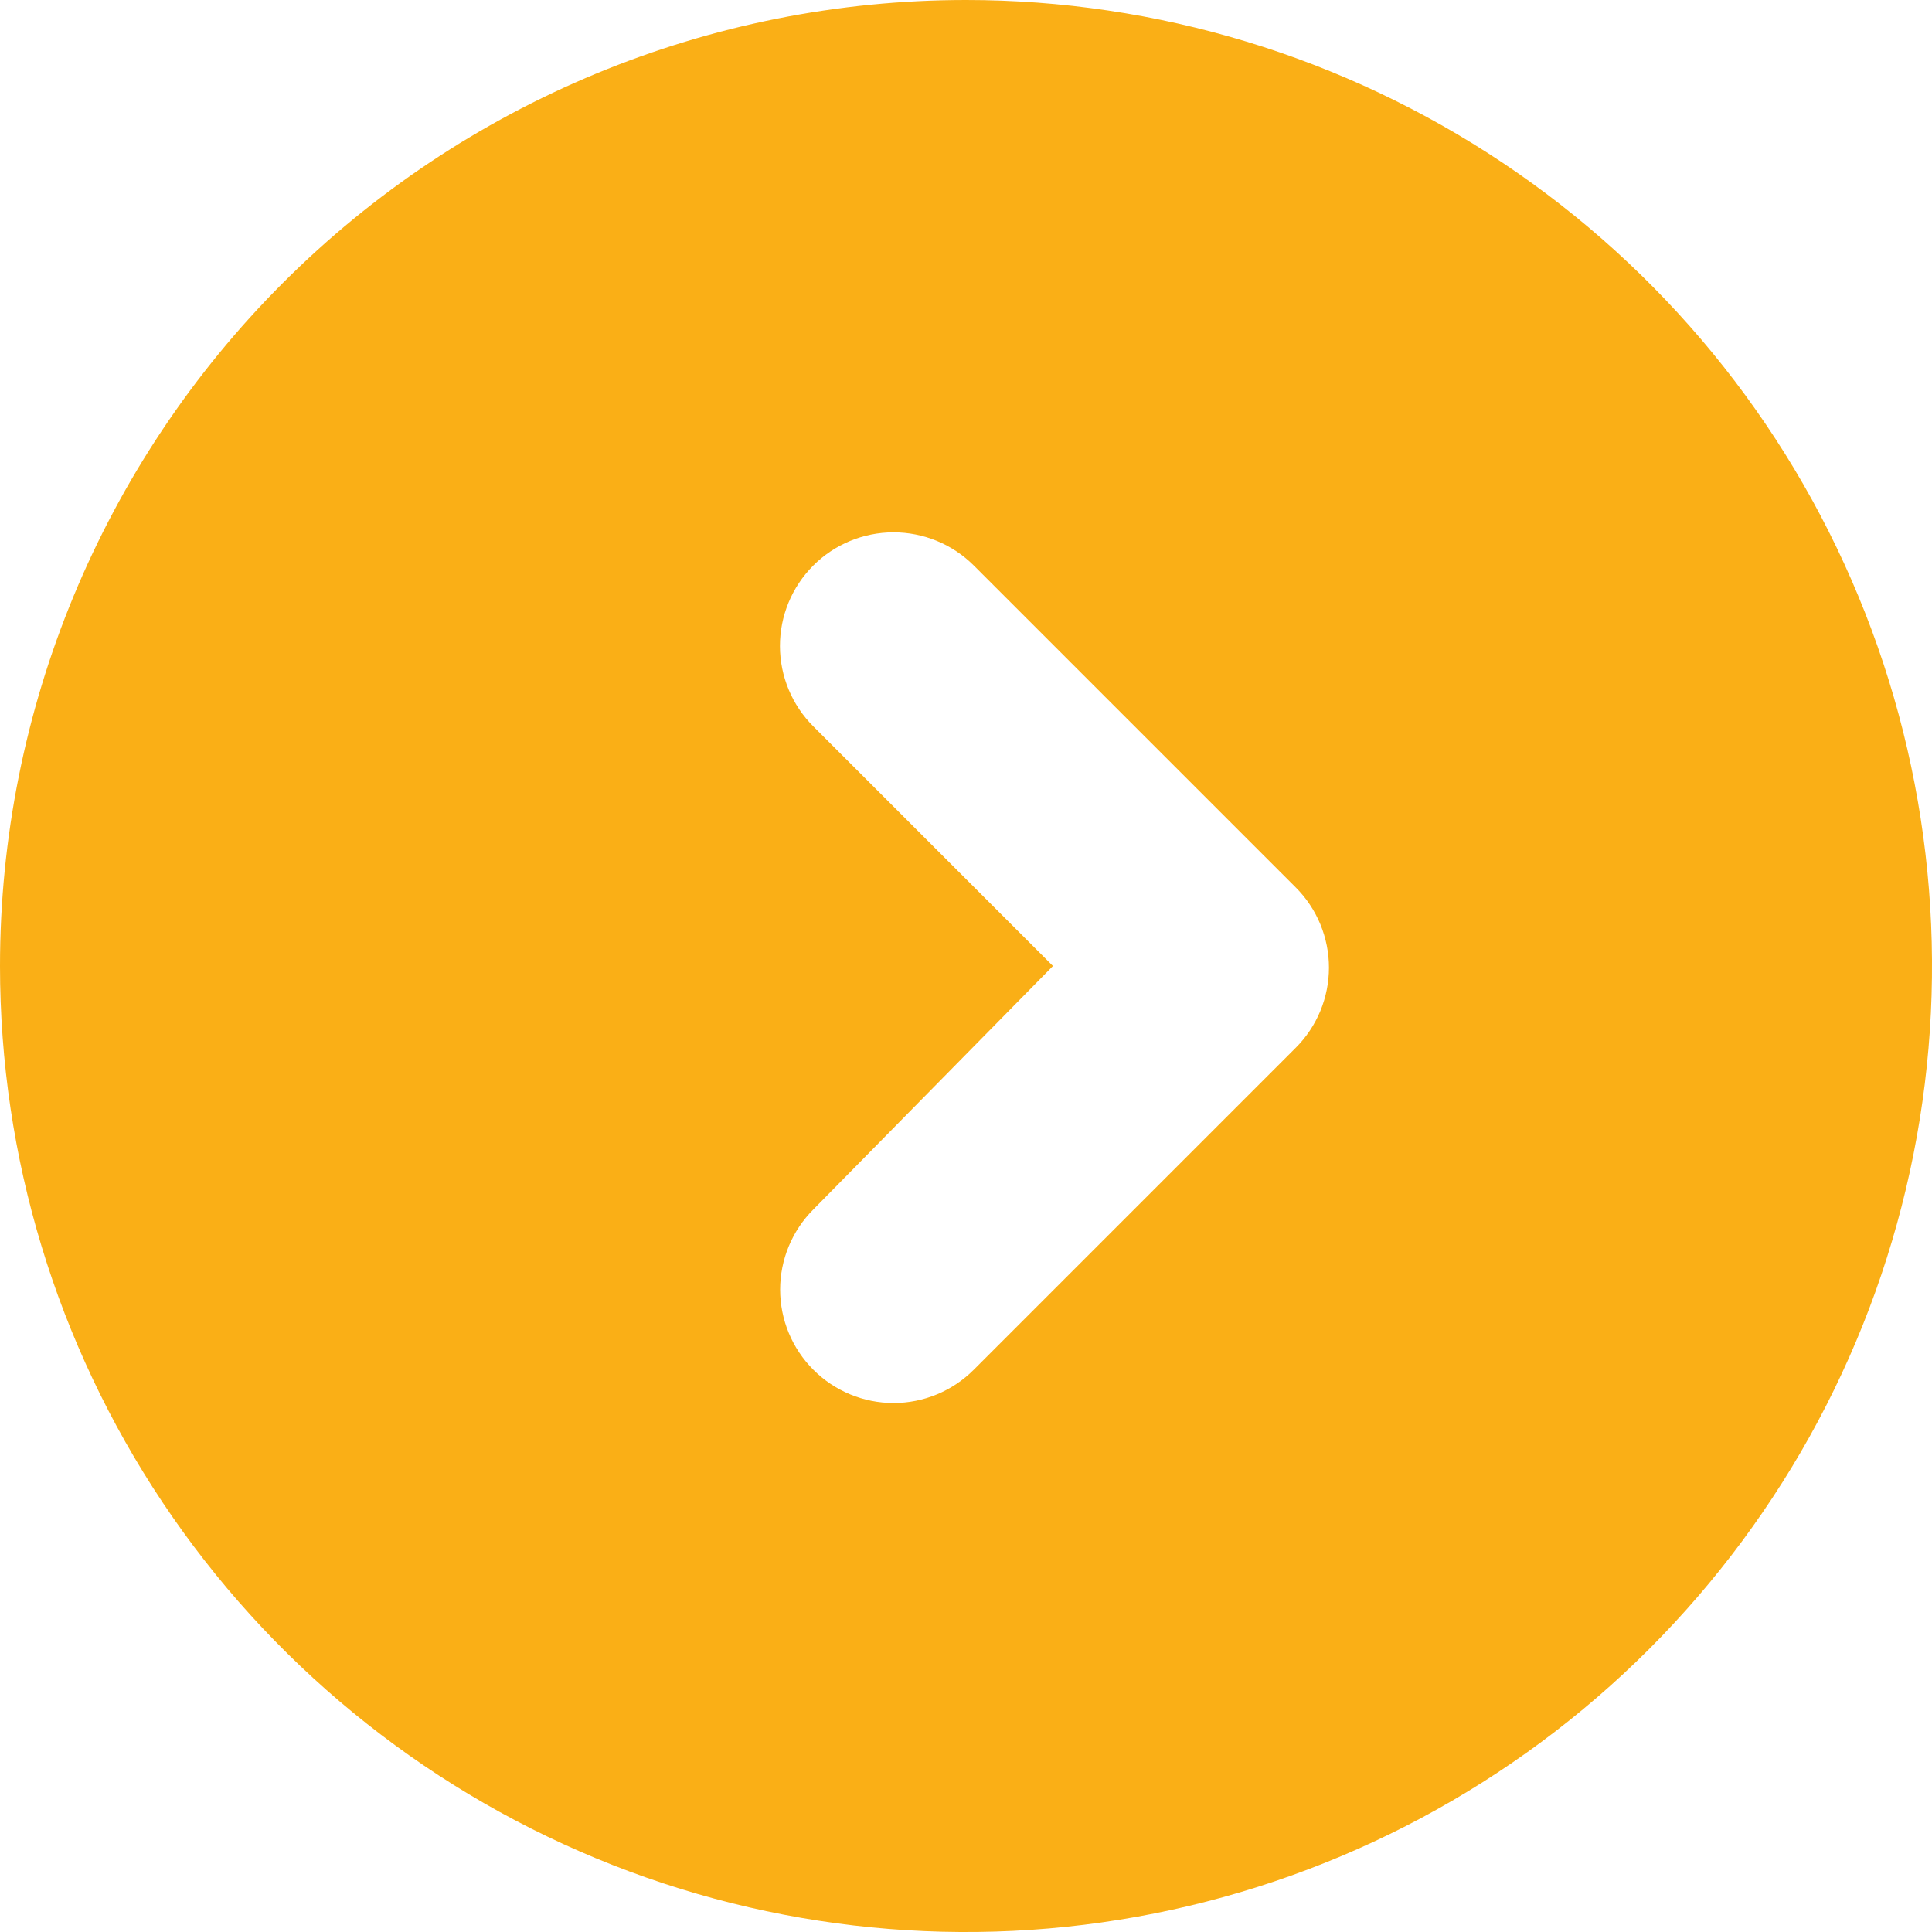 <svg width="30" height="30" viewBox="0 0 30 30" fill="none" xmlns="http://www.w3.org/2000/svg">
<g clip-path="url(#clip0)">
<path d="M-6.55671e-07 15C-5.25992e-07 17.967 0.88 20.867 2.528 23.334C4.176 25.8 6.519 27.723 9.26 28.858C12.001 29.994 15.017 30.291 17.926 29.712C20.836 29.133 23.509 27.704 25.607 25.607C27.704 23.509 29.133 20.836 29.712 17.926C30.291 15.017 29.994 12.001 28.858 9.26C27.723 6.519 25.8 4.176 23.334 2.528C20.867 0.88 17.967 -8.41474e-06 15 -8.28507e-06C11.022 -8.11117e-06 7.206 1.58 4.393 4.393C1.58 7.206 -8.29566e-07 11.022 -6.55671e-07 15V15ZM15.12 8.78L20.12 13.78C20.284 13.943 20.413 14.137 20.502 14.351C20.59 14.565 20.636 14.794 20.636 15.025C20.636 15.256 20.59 15.485 20.502 15.699C20.413 15.912 20.284 16.107 20.12 16.27L15.12 21.27C14.79 21.6 14.342 21.786 13.875 21.786C13.408 21.786 12.96 21.6 12.63 21.27C12.3 20.94 12.114 20.492 12.114 20.025C12.114 19.558 12.3 19.11 12.63 18.78L16.35 15L12.63 11.28C12.299 10.95 12.112 10.501 12.111 10.034C12.11 9.566 12.295 9.117 12.625 8.785C12.955 8.453 13.404 8.267 13.871 8.266C14.339 8.265 14.789 8.45 15.12 8.78V8.78Z" fill="#FAAF16"/>
</g>
<defs>
<clipPath id="clip0">
<rect width="30" height="30" fill="white" transform="translate(0 30) rotate(-90)"/>
</clipPath>
</defs>
</svg>
